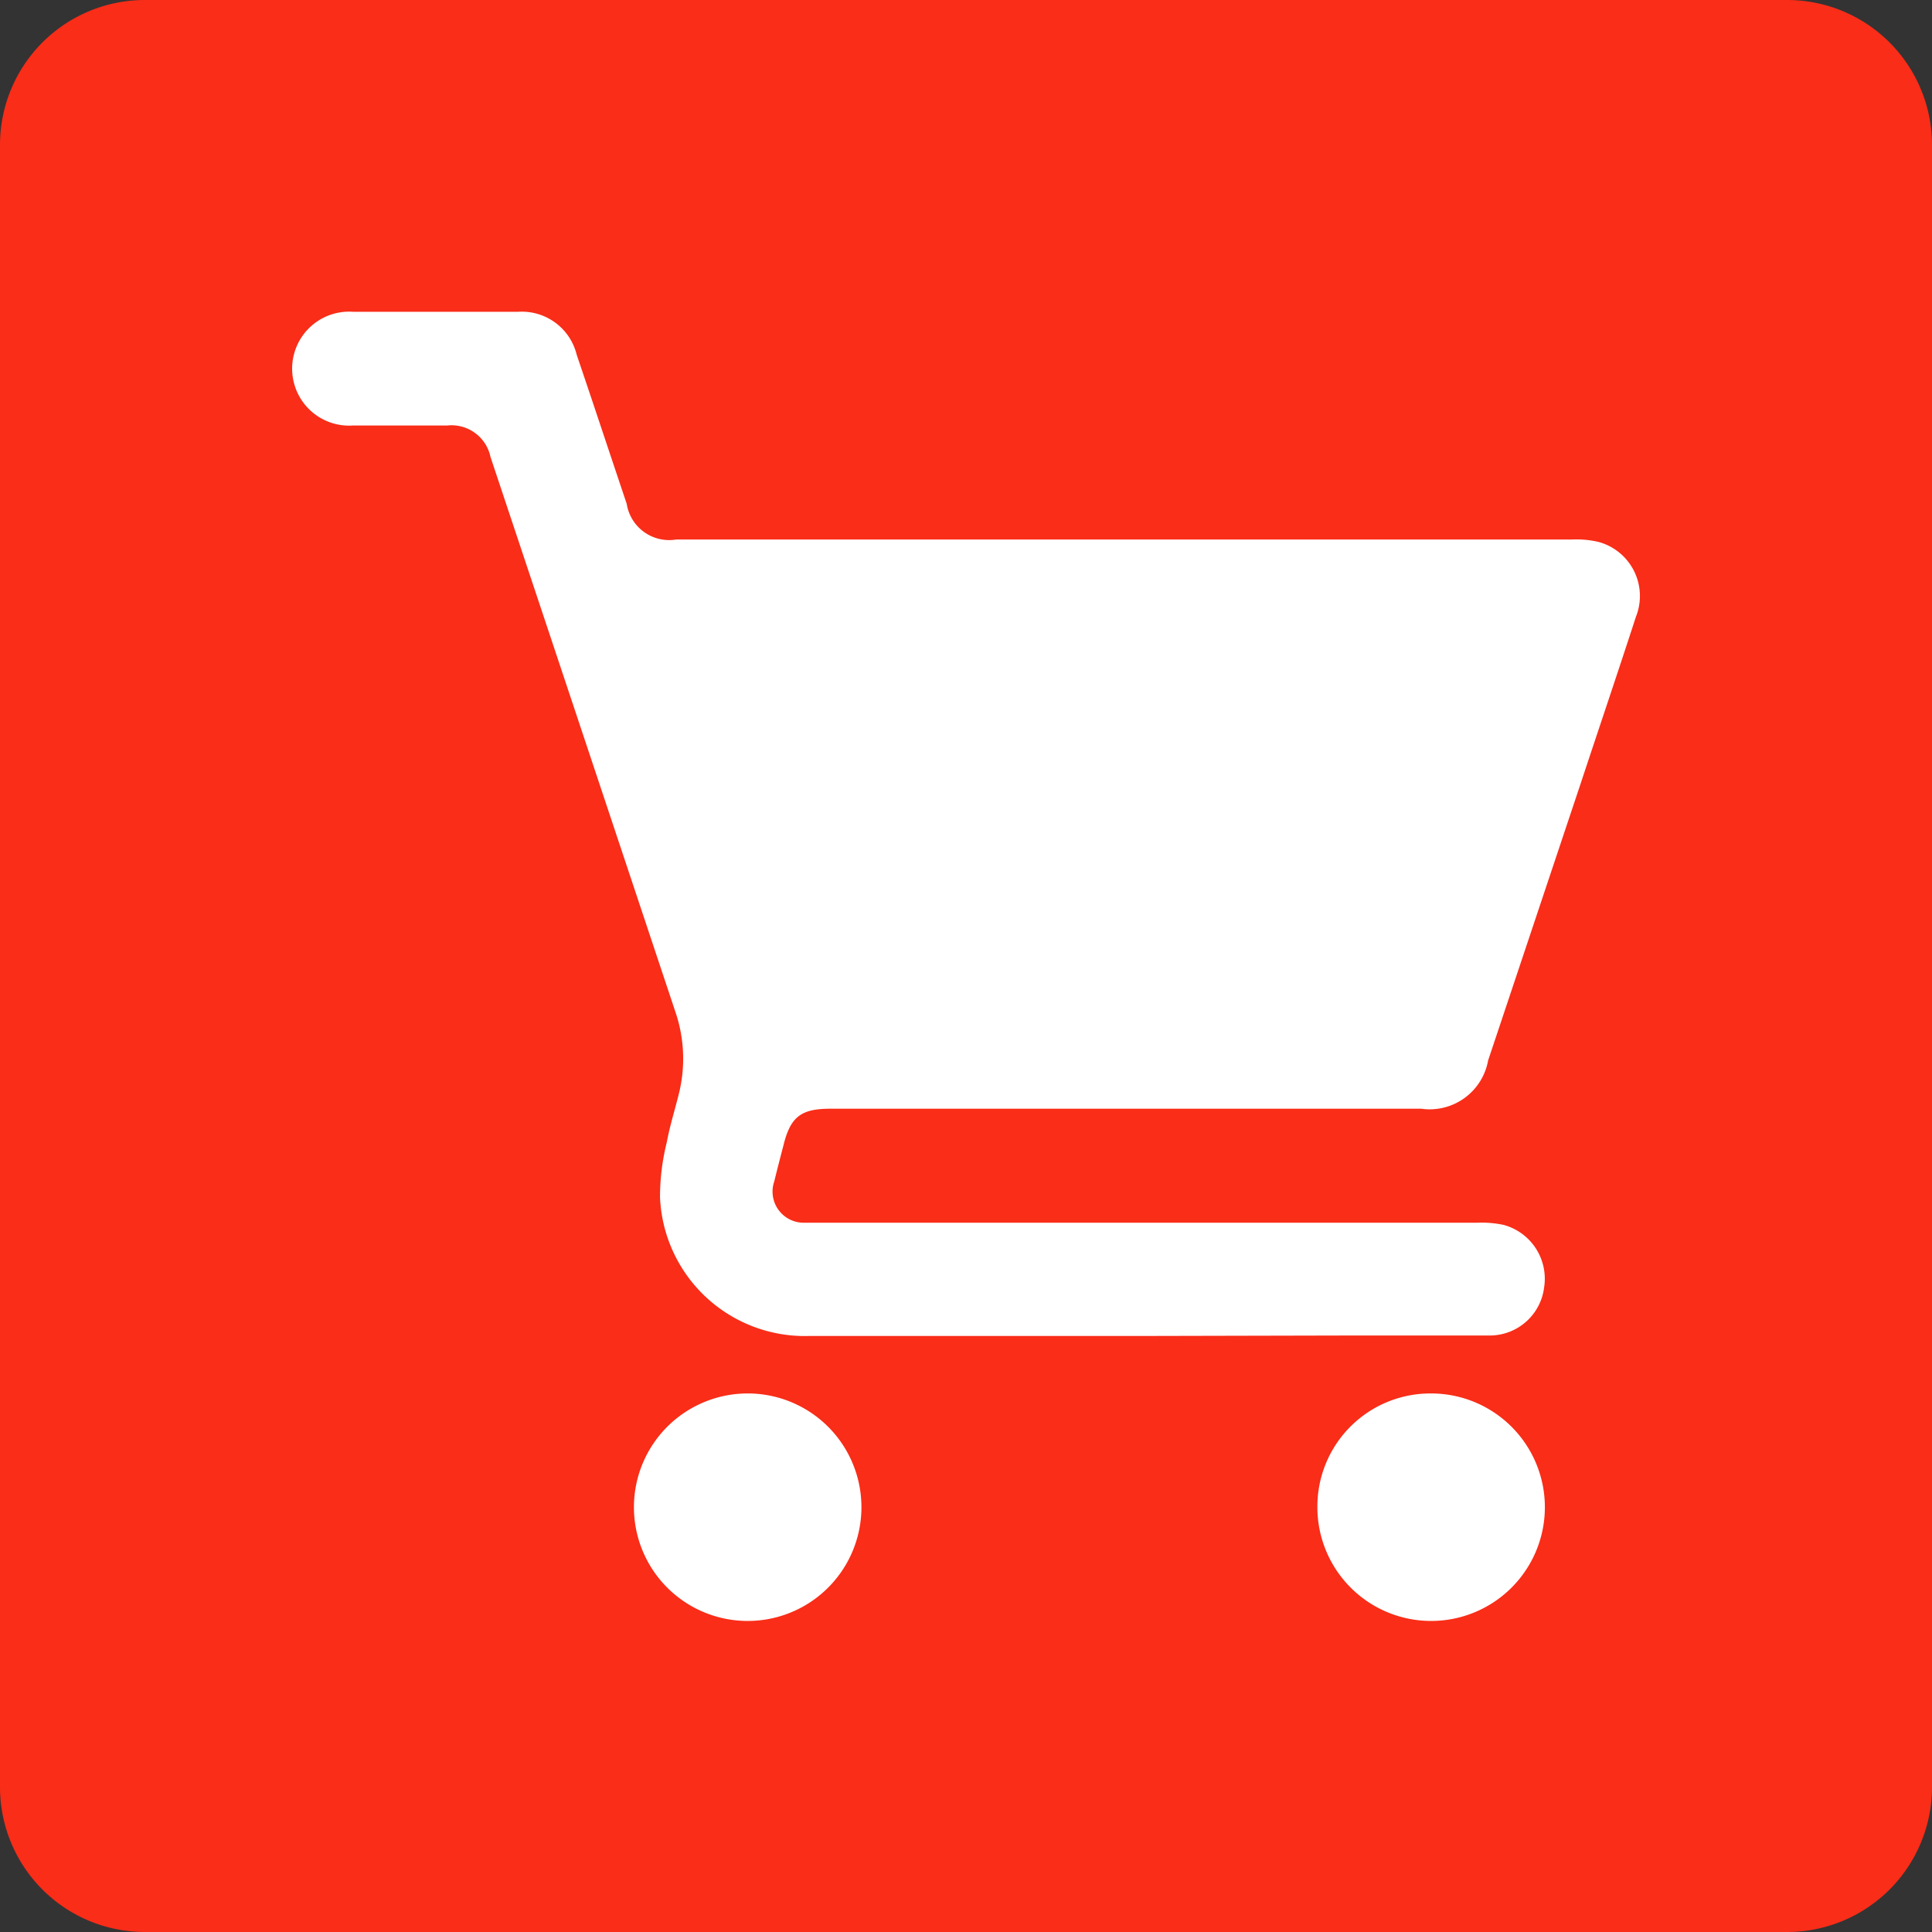 <svg id="Layer_1" data-name="Layer 1" xmlns="http://www.w3.org/2000/svg" viewBox="0 0 80 80"><rect x="0" y="0" width="80" height="80" fill="#333333" stroke="none"/><defs><style>.cls-1{fill:#f92d18;}.cls-2{fill:#fff;}</style></defs><path class="cls-1" d="M6,0H74a6,6,0,0,1,6,6V74a6,6,0,0,1-6,6H6a6,6,0,0,1-6-6V6A6,6,0,0,1,6,0Z"/><path class="cls-2" d="M47.2,55.32H33.5a6,6,0,0,1-6.17-5.74,9.36,9.36,0,0,1,.28-2.28c.12-.65.32-1.29.48-1.93A6,6,0,0,0,28,42q-3.84-11.53-7.69-23.08a1.65,1.65,0,0,0-1.8-1.3H14.61a2.36,2.36,0,1,1,0-4.71q3.42,0,6.85,0a2.34,2.34,0,0,1,2.42,1.78c.7,2.06,1.38,4.12,2.07,6.17A1.78,1.78,0,0,0,28,22.34H65.1a4,4,0,0,1,1.09.1,2.32,2.32,0,0,1,1.55,3.1c-.75,2.31-1.53,4.61-2.29,6.91L61.62,43.91a2.46,2.46,0,0,1-2.77,2H34.38c-1.22,0-1.65.34-1.94,1.52-.13.5-.26,1-.38,1.49a1.29,1.29,0,0,0,1.26,1.71H61.17a4.42,4.42,0,0,1,1.09.09,2.31,2.31,0,0,1,1.68,2.58,2.27,2.27,0,0,1-2.21,2c-1.9,0-3.8,0-5.69,0Z"/><path class="cls-2" d="M31,57.7a4.71,4.71,0,0,1-.08,9.42A4.71,4.71,0,0,1,31,57.7Z"/><path class="cls-2" d="M59.27,57.7a4.71,4.71,0,1,1-4.72,4.68A4.68,4.68,0,0,1,59.27,57.7Z"/></svg>